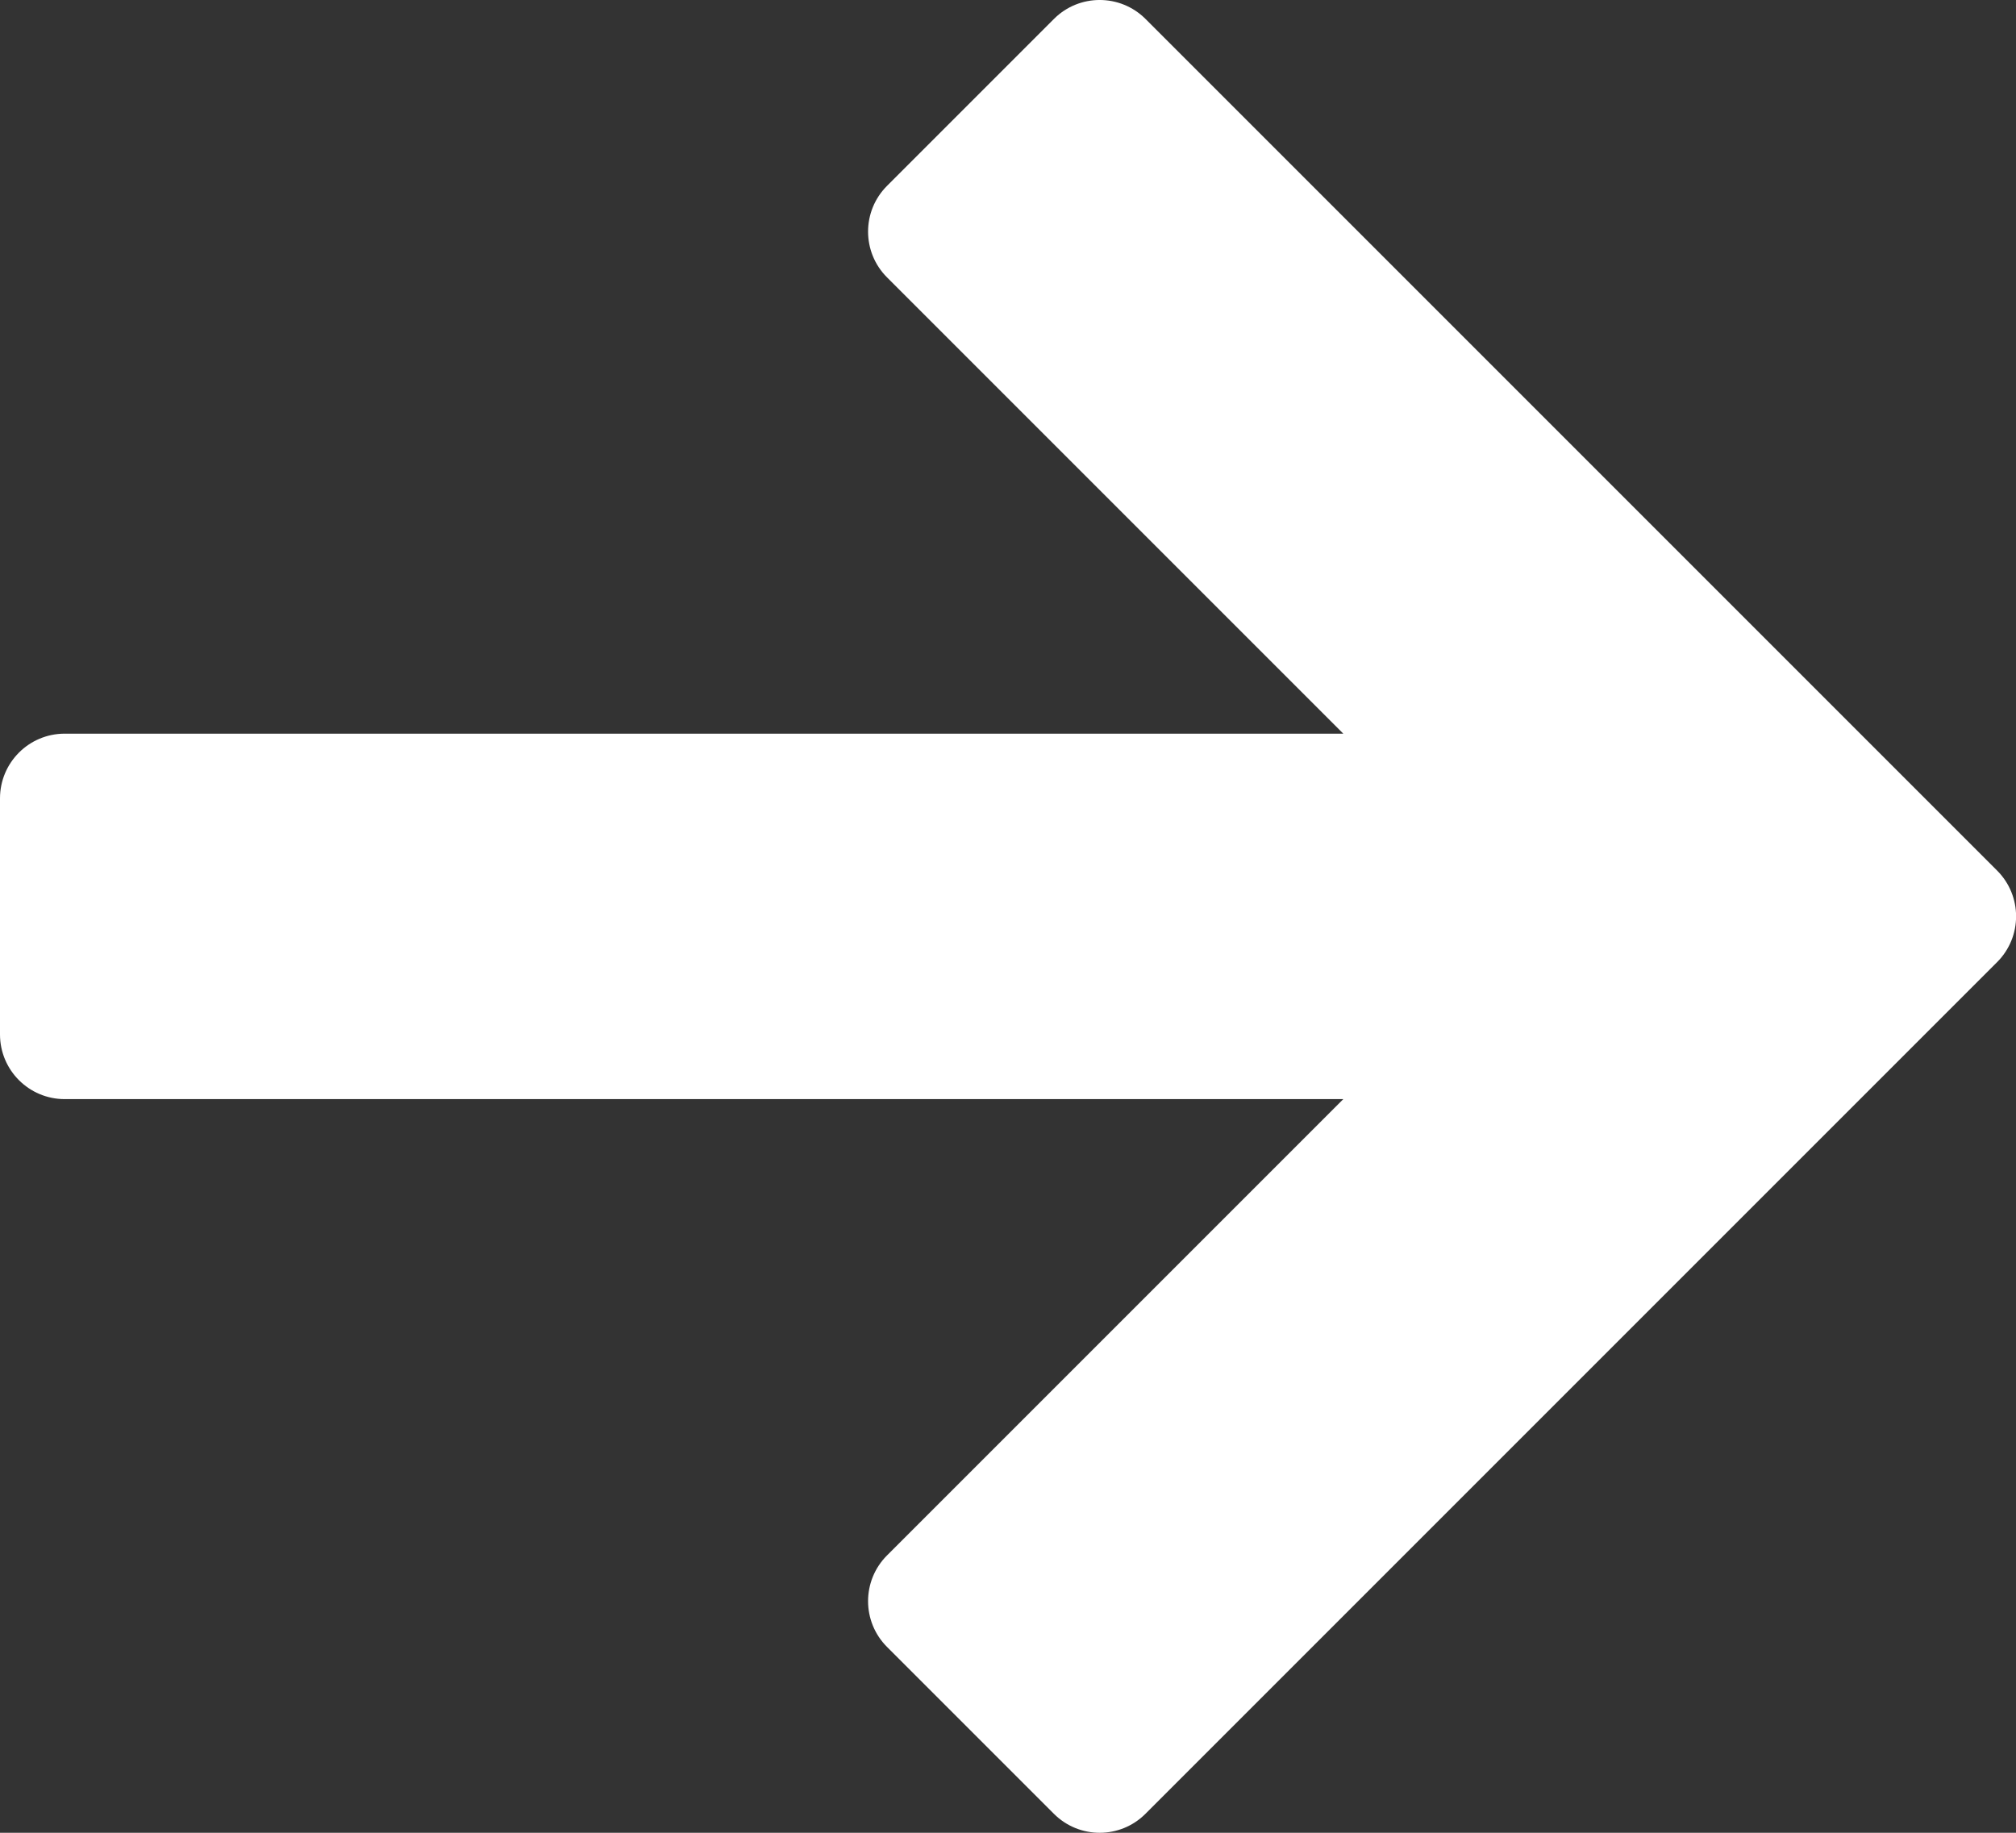 <?xml version="1.0" encoding="utf-8"?>
<!-- Generator: Adobe Illustrator 21.0.0, SVG Export Plug-In . SVG Version: 6.00 Build 0)  -->
<svg version="1.1" id="Laag_1" xmlns="http://www.w3.org/2000/svg" xmlns:xlink="http://www.w3.org/1999/xlink" x="0px" y="0px"
	 viewBox="0 0 22 20" style="enable-background:new 0 0 22 20;" xml:space="preserve">
<rect x="0" y="0" width="22" height="20" fill="#333333" stroke="none"/>
<style type="text/css">
	.st0{fill:#FFFFFF;}
</style>
<path class="st0" d="M11.501,0.207l-1.821,1.821c-0.276,0.276-0.276,0.723,0,0.999
	l4.979,4.979H0.706C0.316,8.006,0,8.322,0,8.712l0,2.576
	c0,0.39,0.316,0.706,0.706,0.706h13.953l-4.979,4.979
	c-0.276,0.276-0.276,0.723-0,0.999l1.821,1.821
	c0.276,0.276,0.723,0.276,0.999,0l9.294-9.294c0.276-0.276,0.276-0.723,0-0.999
	l-9.294-9.294C12.224-0.069,11.776-0.069,11.501,0.207z"/>
</svg>
